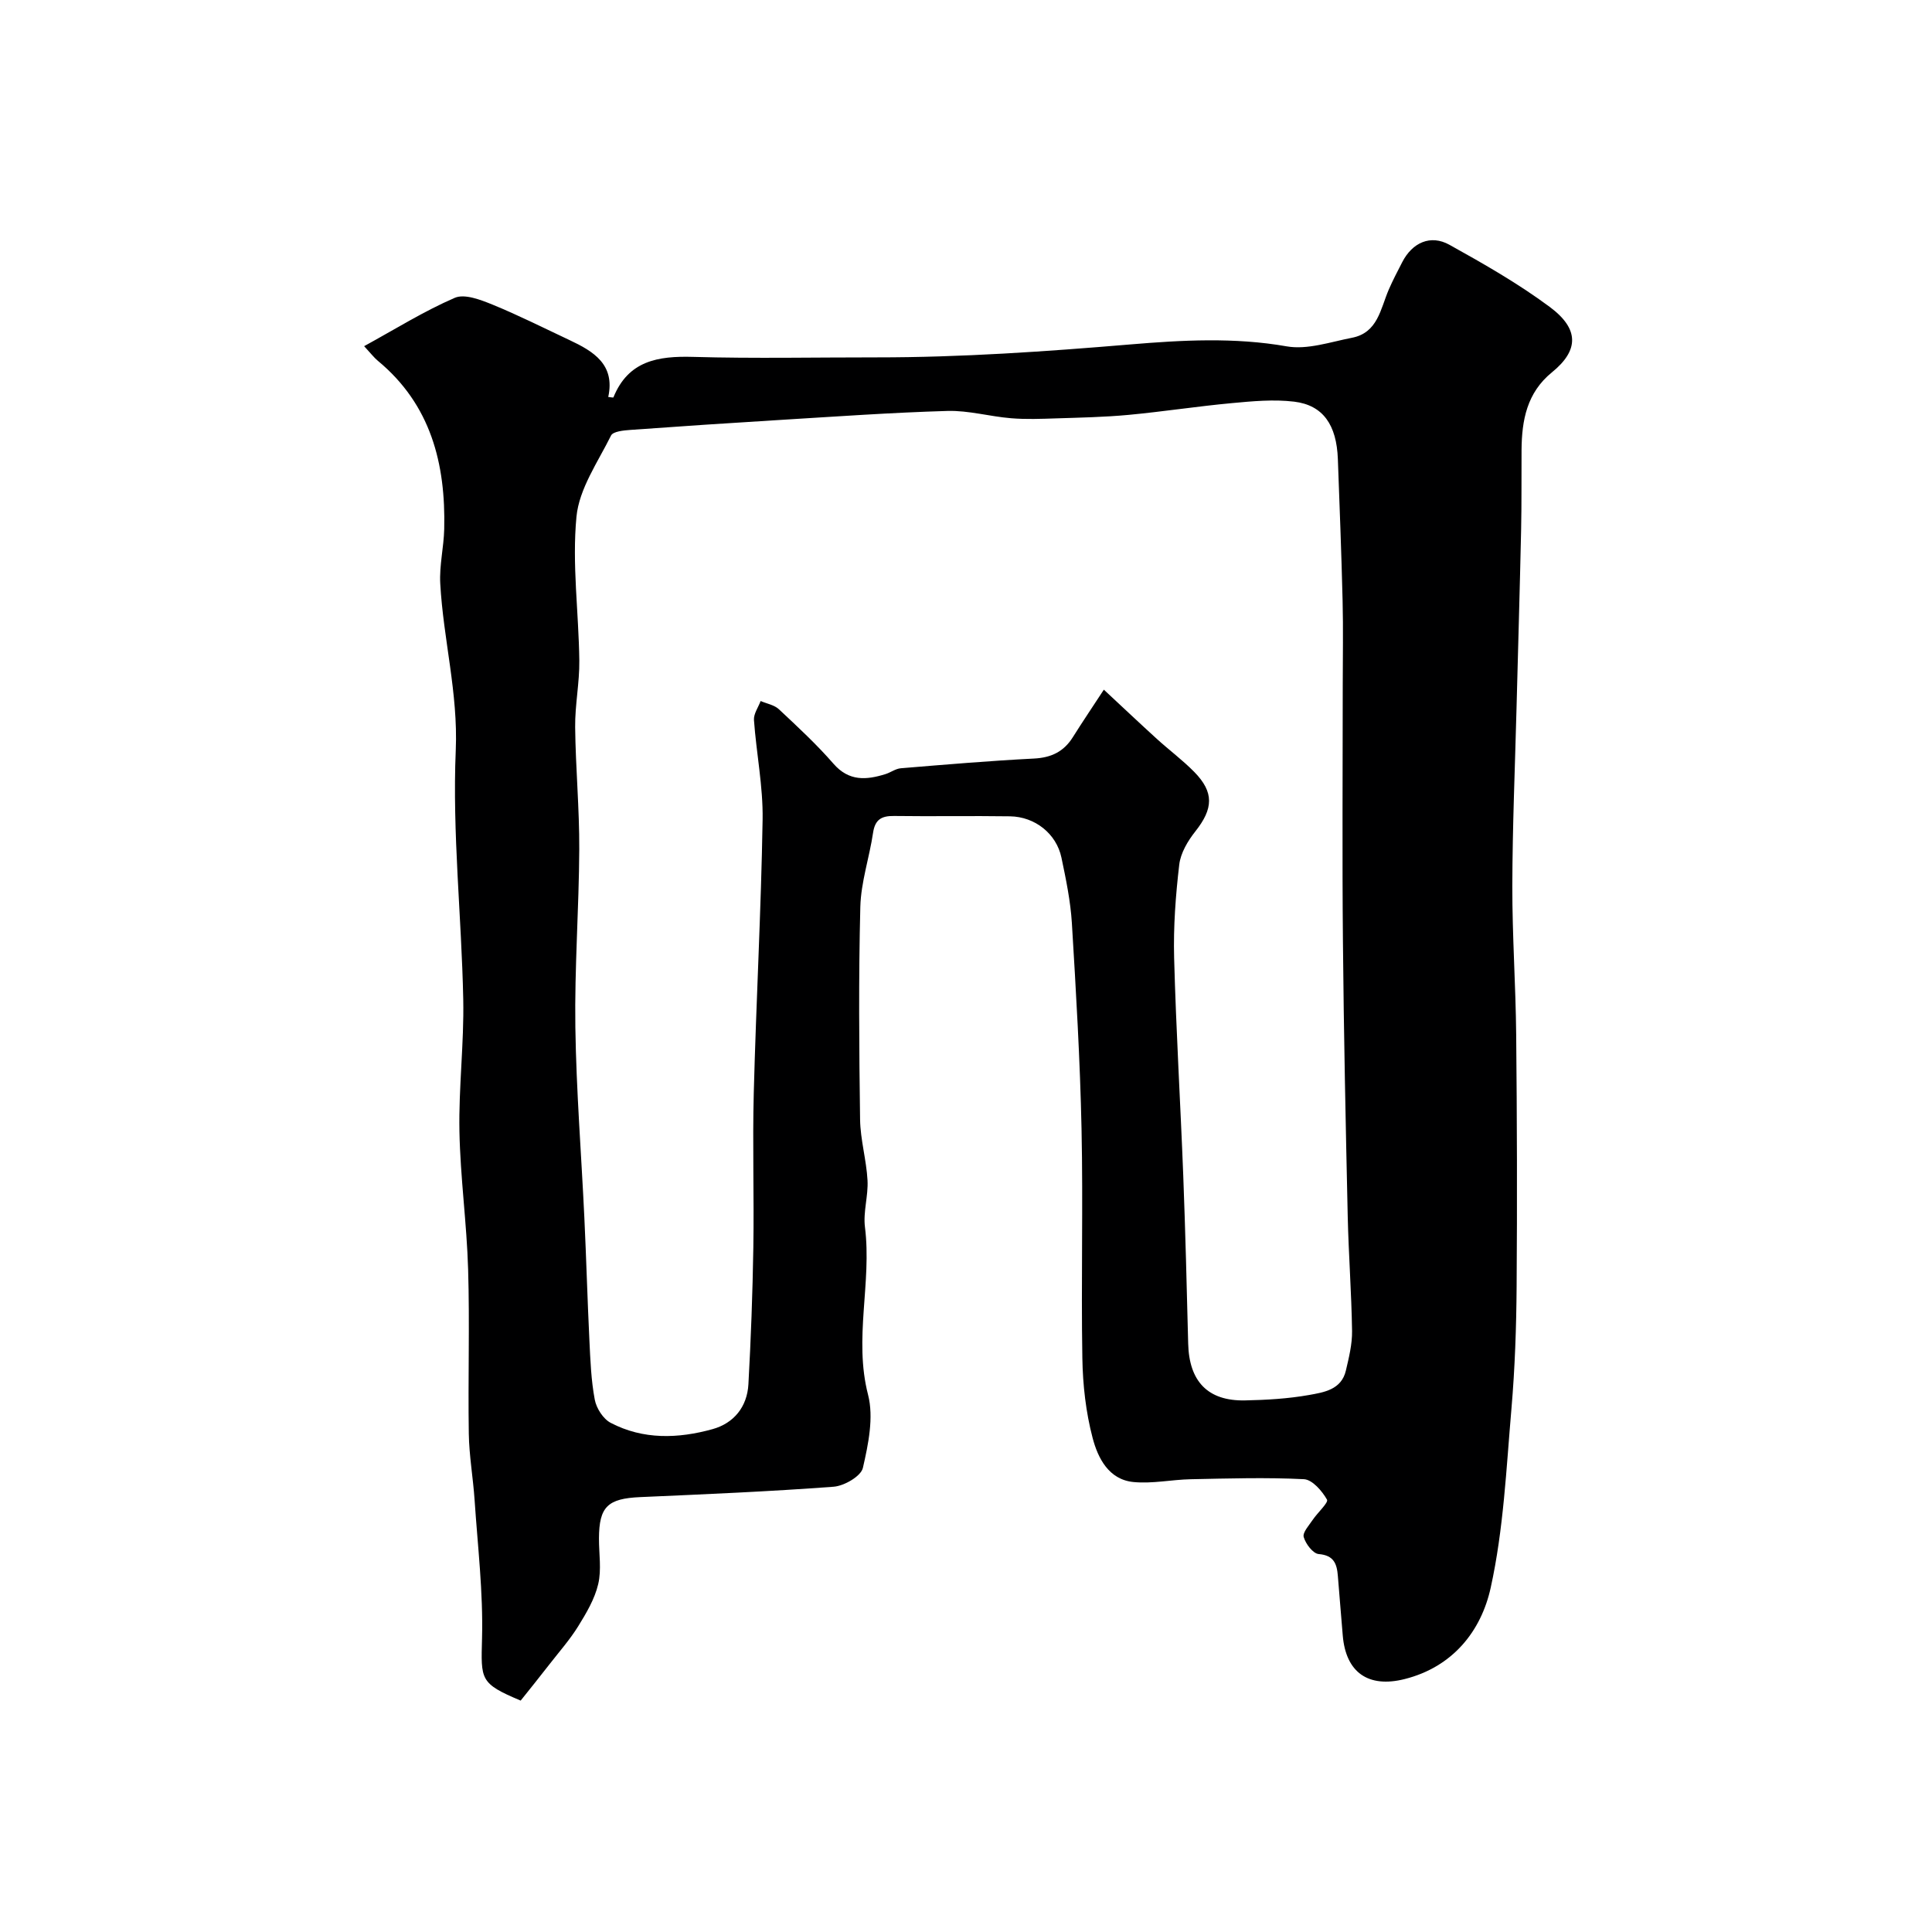 <svg enable-background="new 0 0 400 400" viewBox="0 0 400 400" xmlns="http://www.w3.org/2000/svg"><path d="m107.8 352.09c-8.49-3.57-8.22-4.29-8-12.89.25-9.53-.9-19.09-1.54-28.64-.31-4.59-1.13-9.16-1.2-13.75-.18-11.33.2-22.67-.14-33.99-.28-9.55-1.62-19.06-1.8-28.61-.17-9.09.97-18.21.79-27.3-.35-17.21-2.28-34.45-1.55-51.59.5-11.85-2.58-22.97-3.21-34.49-.21-3.74.73-7.52.82-11.29.32-13.52-2.76-25.76-13.75-34.85-.76-.63-1.37-1.44-2.83-3.02 6.43-3.52 12.39-7.25 18.77-10.01 2.04-.88 5.35.41 7.79 1.4 5.41 2.21 10.64 4.85 15.94 7.34 5.01 2.35 9.5 5.07 8.04 11.79.53.05 1.04.16 1.07.09 3.08-7.6 9.22-8.6 16.51-8.39 12.65.36 25.33.09 37.99.1 17.56.01 35.02-1.21 52.53-2.68 10.63-.89 21.53-1.51 32.37.4 4.27.75 9.04-.91 13.52-1.78 5.33-1.04 5.89-5.96 7.59-9.93.84-1.95 1.84-3.84 2.81-5.73 2.08-4.04 5.85-5.77 9.77-3.59 7.11 3.95 14.24 8.02 20.76 12.86 6.17 4.58 6.04 9.01.47 13.54-5.2 4.23-6.25 9.92-6.3 16.08-.04 5.53.03 11.06-.09 16.58-.27 12.3-.63 24.61-.95 36.91-.32 12.27-.84 24.53-.87 36.8-.02 10.27.7 20.53.8 30.8.17 17.36.22 34.73.09 52.1-.06 8.44-.35 16.89-1.07 25.29-1.07 12.41-1.63 25-4.3 37.09-1.97 8.95-7.82 16.38-17.8 18.9-7.54 1.9-12.2-1.36-12.83-9.05-.33-4.1-.69-8.19-1.01-12.29-.2-2.51-.81-4.28-3.97-4.54-1.18-.1-2.7-2.11-3.1-3.52-.27-.94 1.1-2.42 1.87-3.57.99-1.48 3.3-3.56 2.95-4.18-1.02-1.8-3.04-4.14-4.78-4.23-7.79-.39-15.63-.15-23.44.01-3.95.08-7.94.96-11.83.58-5.15-.49-7.39-4.98-8.48-9.15-1.4-5.32-2.03-10.97-2.12-16.49-.27-15.83.17-31.67-.17-47.49-.3-14.21-1.14-28.41-2-42.6-.28-4.54-1.22-9.07-2.16-13.55-1.04-4.94-5.46-8.47-10.65-8.55-8-.12-16 .04-24-.07-2.59-.04-3.94.72-4.35 3.47-.76 5.14-2.51 10.22-2.64 15.36-.37 14.66-.25 29.33-.05 43.99.06 4.21 1.31 8.38 1.54 12.6.18 3.22-.93 6.54-.53 9.7 1.45 11.53-2.36 23.06.64 34.7 1.21 4.69.06 10.24-1.07 15.16-.4 1.72-3.87 3.73-6.06 3.89-13.33 1-26.69 1.56-40.05 2.15-6.71.3-8.51 1.97-8.53 8.56-.01 3.17.55 6.46-.16 9.46-.72 3.07-2.45 5.99-4.14 8.72-1.71 2.76-3.89 5.23-5.89 7.8-2.02 2.6-4.07 5.15-6.02 7.59zm120.74-209.3c3.85 3.58 7.37 6.91 10.95 10.17 2.56 2.33 5.35 4.4 7.77 6.86 4.14 4.22 3.94 7.61.24 12.29-1.57 1.98-3.07 4.49-3.35 6.91-.75 6.38-1.23 12.86-1.06 19.28.4 15.04 1.31 30.06 1.89 45.09.44 11.59.73 23.19 1.02 34.78.19 7.84 4.07 11.92 11.75 11.77 4.43-.09 8.92-.35 13.27-1.12 3.06-.55 6.71-1.09 7.63-5.06.63-2.69 1.32-5.47 1.28-8.2-.12-7.93-.72-15.86-.9-23.8-.42-18.92-.82-37.85-.99-56.78-.17-17.69-.04-35.38-.04-53.07 0-5.86.12-11.72-.03-17.58-.24-9.76-.62-19.53-.98-29.29-.26-7.06-3.05-11.15-9.04-11.88-4.23-.51-8.61-.1-12.89.3-7.16.66-14.28 1.77-21.44 2.44-4.96.46-9.95.56-14.93.72-3.12.1-6.27.23-9.38-.03-4.39-.36-8.77-1.63-13.13-1.51-11.71.34-23.4 1.18-35.09 1.89-10.2.62-20.4 1.3-30.59 2.04-1.39.1-3.57.31-3.99 1.16-2.72 5.49-6.61 11.02-7.16 16.82-.94 9.81.47 19.83.59 29.76.06 4.59-.91 9.2-.86 13.8.09 8.43.89 16.86.85 25.29-.06 12.26-.99 24.53-.81 36.79.19 13.2 1.25 26.39 1.87 39.59.4 8.43.63 16.86 1.04 25.29.2 4.11.35 8.25 1.11 12.27.33 1.78 1.74 3.99 3.29 4.8 6.74 3.53 13.99 3.28 21.09 1.31 4.43-1.23 7.17-4.63 7.43-9.29.52-9.42.87-18.86 1.02-28.29.17-10.68-.19-21.38.09-32.05.49-18.87 1.52-37.72 1.83-56.59.11-6.85-1.3-13.72-1.79-20.59-.09-1.28.89-2.63 1.38-3.94 1.28.55 2.83.81 3.78 1.7 3.89 3.64 7.82 7.28 11.31 11.29 3.21 3.68 6.81 3.37 10.76 2.14 1.08-.34 2.09-1.12 3.18-1.21 9.18-.76 18.36-1.54 27.55-2.01 3.59-.18 6.18-1.42 8.07-4.44 2.05-3.26 4.22-6.47 6.41-9.82z" fill="#000001"/></svg>
